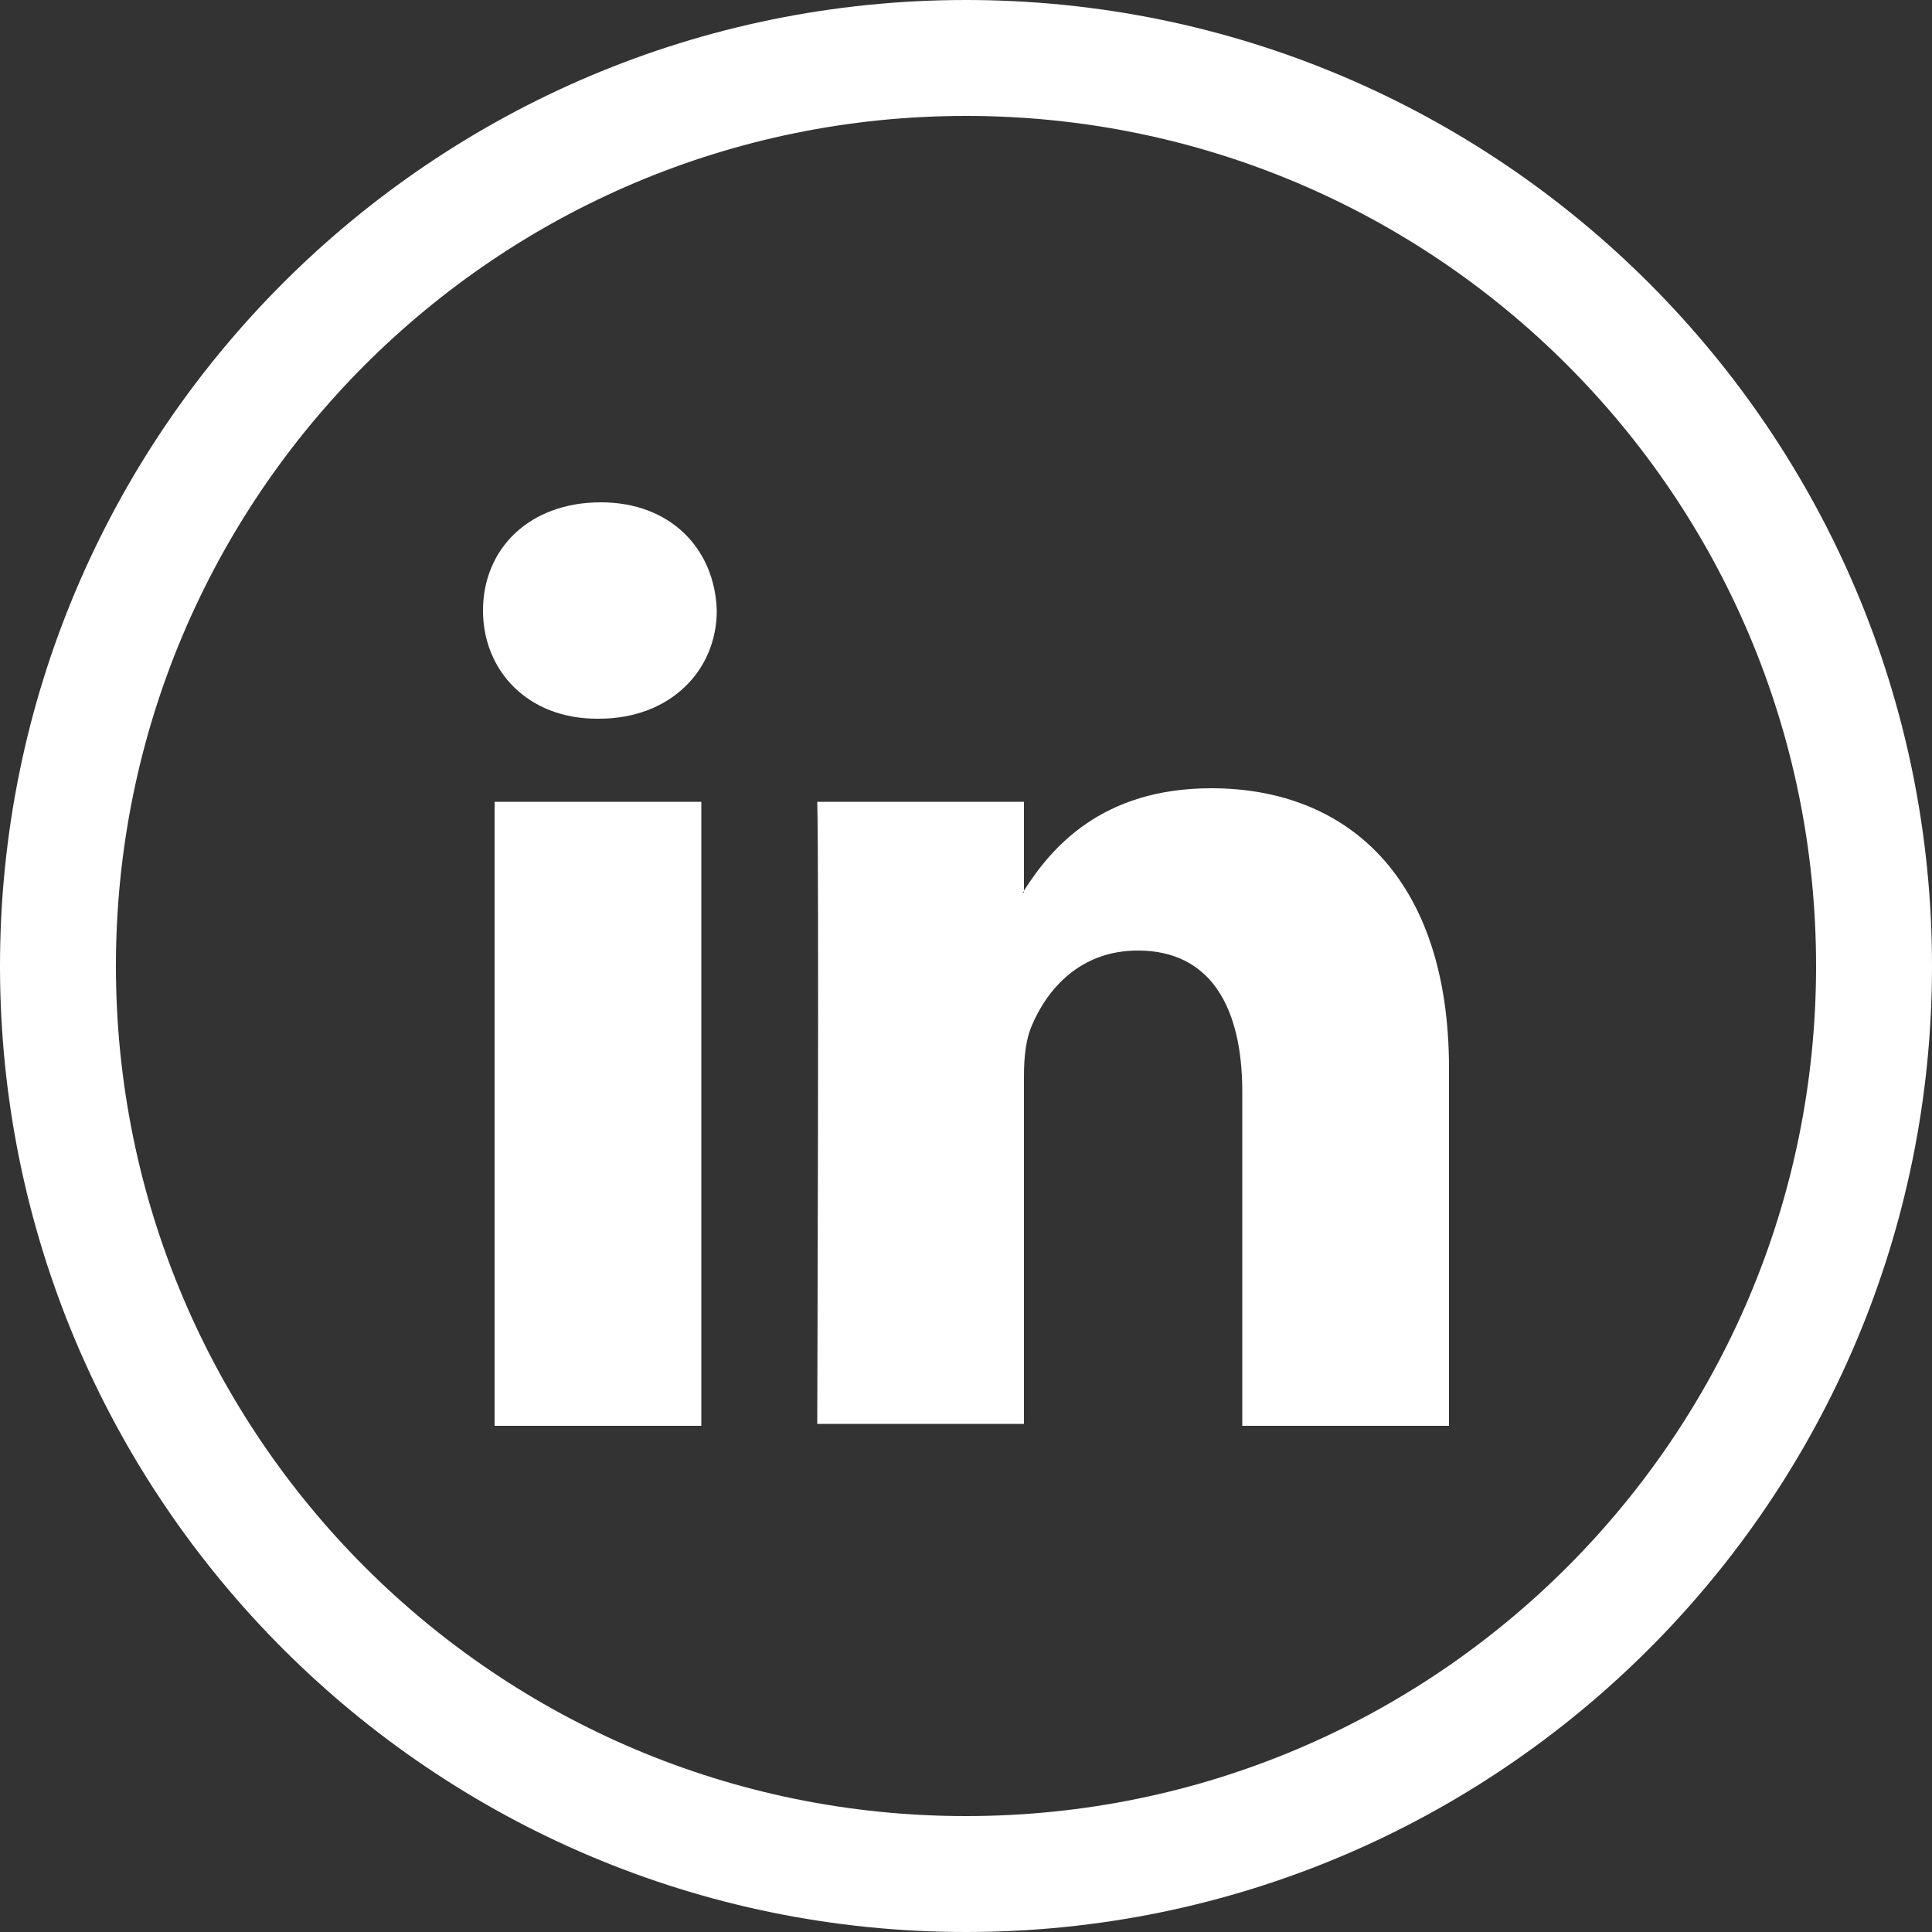 <?xml version="1.0" encoding="UTF-8"?> <!-- Generator: Adobe Illustrator 26.2.1, SVG Export Plug-In . SVG Version: 6.00 Build 0) --> <svg xmlns="http://www.w3.org/2000/svg" xmlns:xlink="http://www.w3.org/1999/xlink" id="Слой_1" x="0px" y="0px" viewBox="0 0 100 100" style="enable-background:new 0 0 100 100;" xml:space="preserve"><rect x="0" y="0" width="100" height="100" fill="#333333" stroke="none"/> <style type="text/css"> .st0{fill:#FFFFFF;} </style> <path class="st0" d="M75,55.3v18.5H64.3V56.5c0-4.3-1.6-7.3-5.4-7.3c-3,0-4.7,2-5.5,3.9c-0.3,0.7-0.4,1.6-0.4,2.6v18H42.3 c0,0,0.1-29.2,0-32.2H53v4.6c0,0,0,0.1-0.1,0.1H53v-0.1c1.4-2.2,4-5.3,9.7-5.3C69.7,40.8,75,45.4,75,55.3z M31.1,26 c-3.7,0-6.1,2.4-6.1,5.6c0,3.1,2.3,5.6,5.9,5.6H31c3.7,0,6.1-2.5,6.1-5.6C37,28.4,34.7,26,31.1,26z M25.6,73.8h10.7V41.5H25.6V73.8z "></path> <g> <path class="st0" d="M50,6c24.3,0,44,19.7,44,44S74.3,94,50,94S6,74.3,6,50S25.7,6,50,6 M50,0C22.4,0,0,22.4,0,50 c0,27.6,22.4,50,50,50c27.6,0,50-22.4,50-50C100,22.4,77.6,0,50,0L50,0z"></path> </g> </svg> 